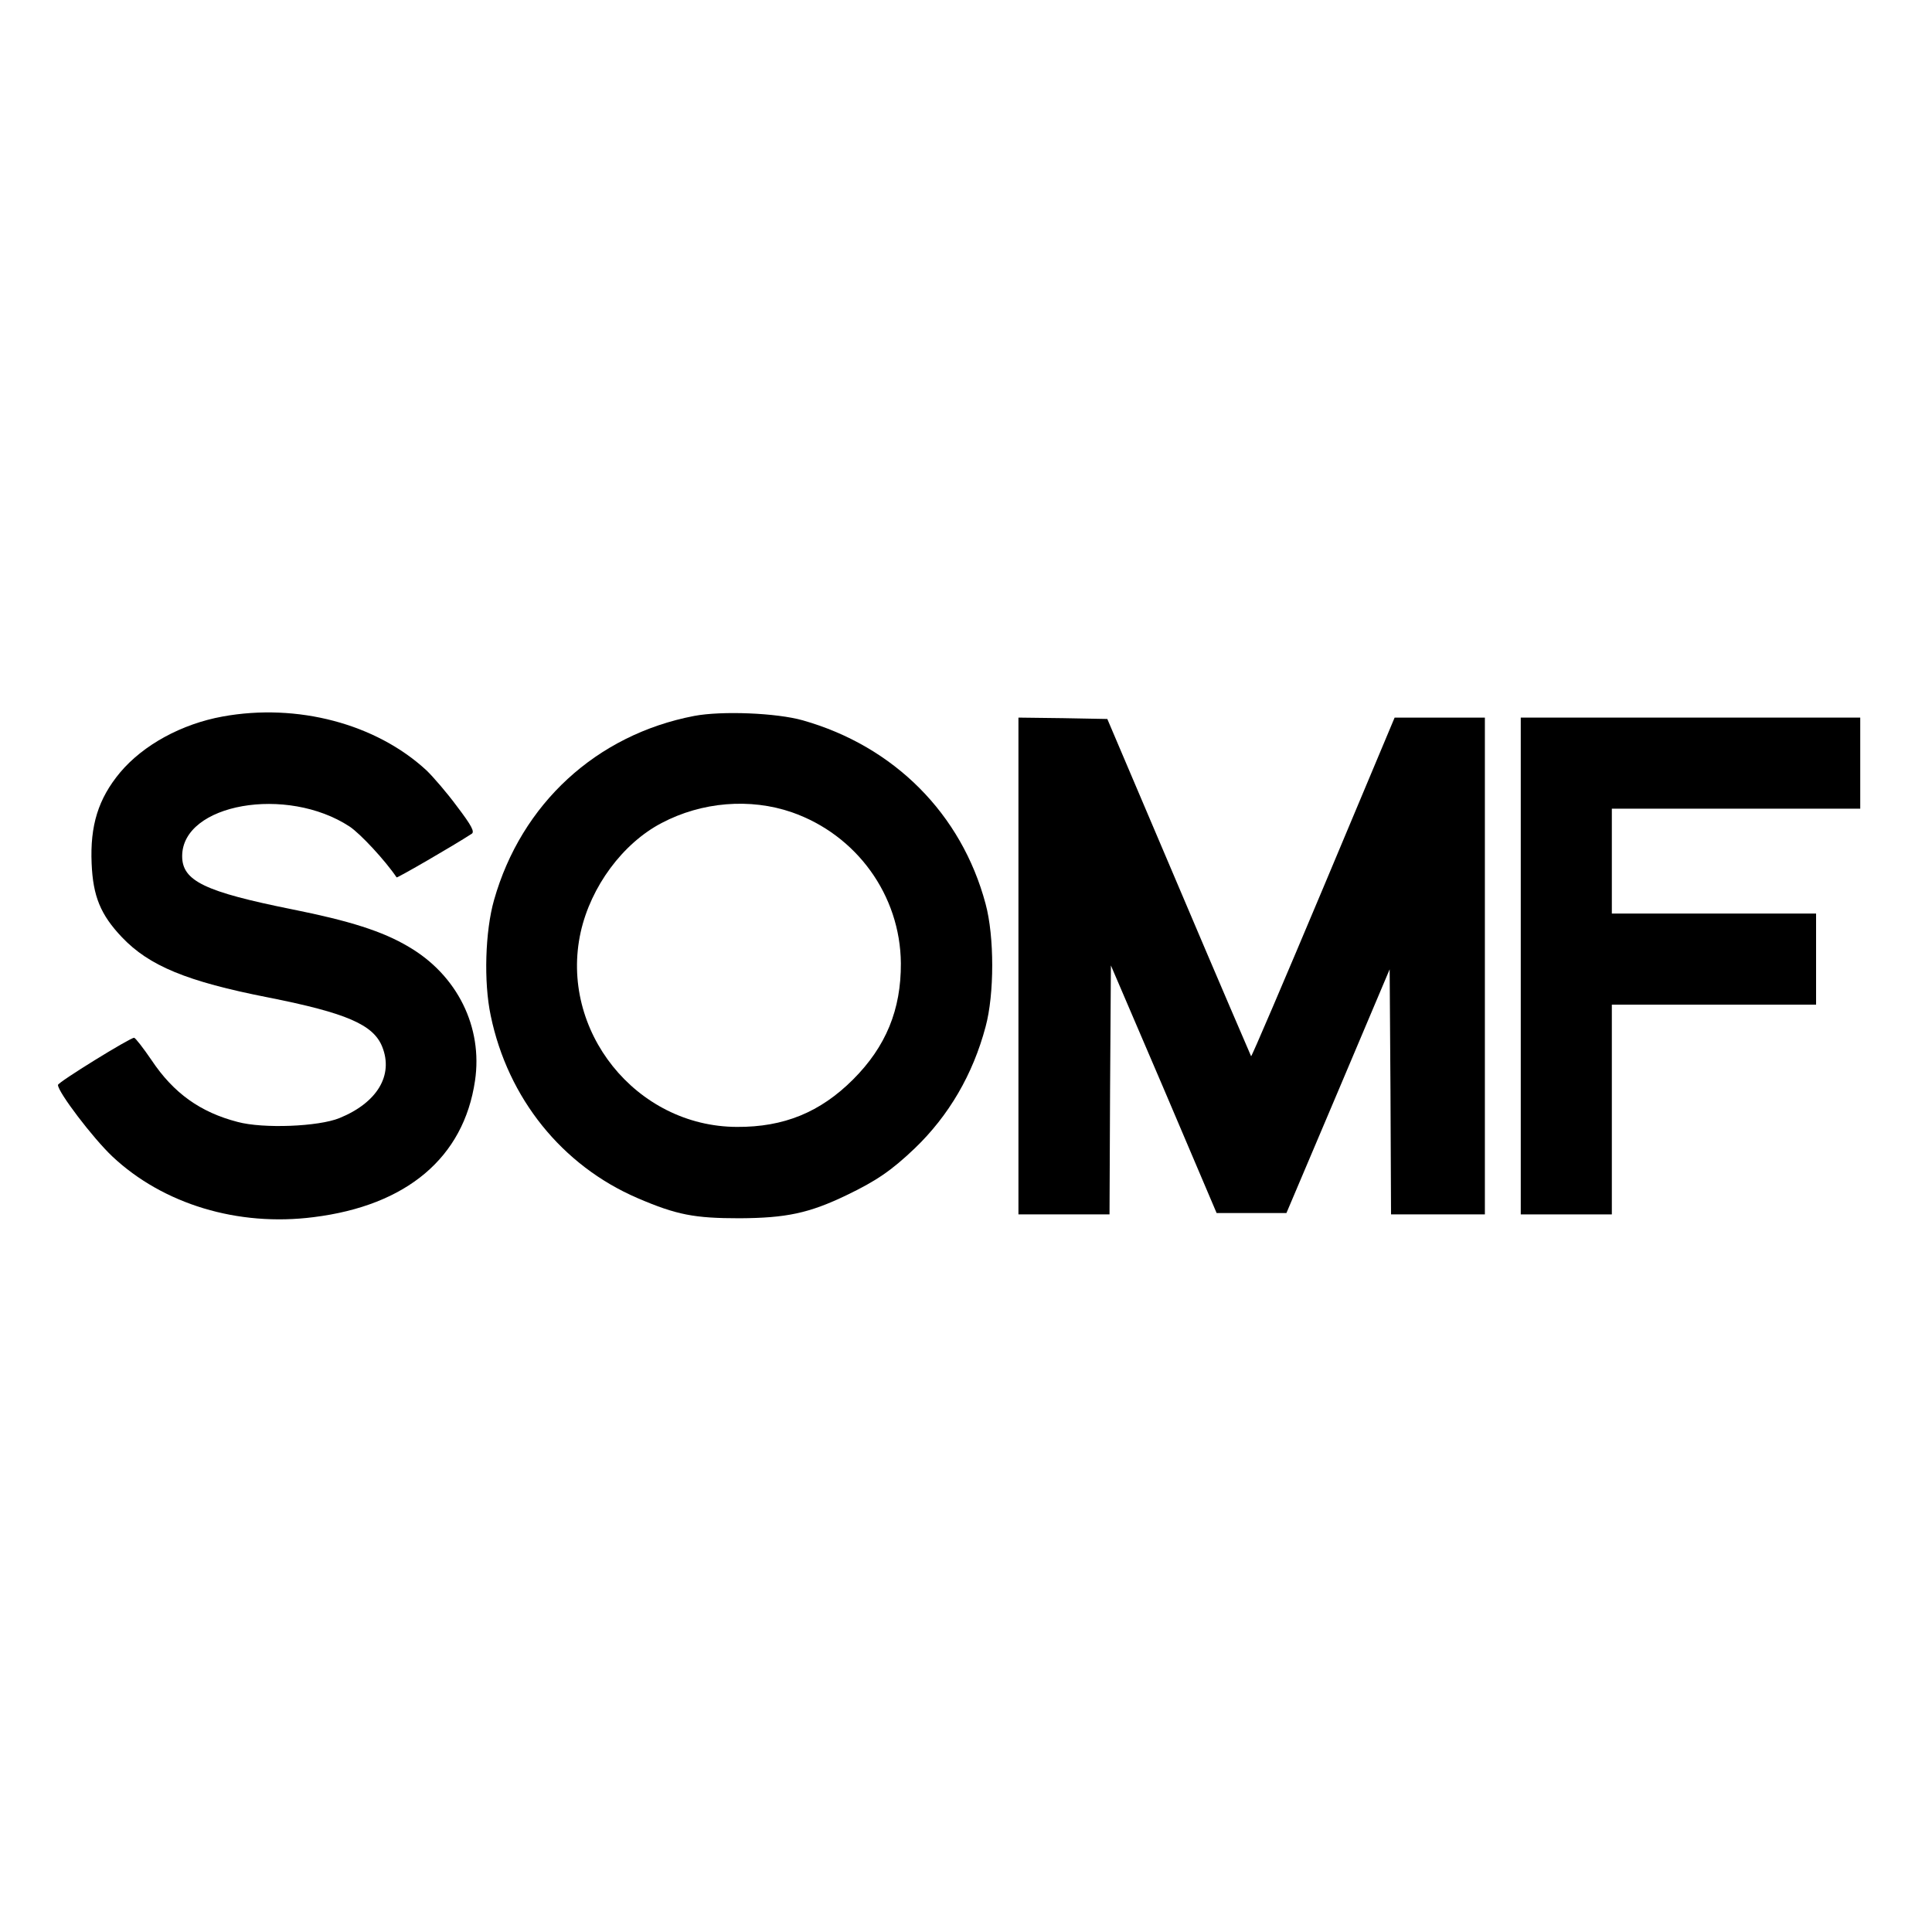 <?xml version="1.0" standalone="no"?>
<!DOCTYPE svg PUBLIC "-//W3C//DTD SVG 20010904//EN"
 "http://www.w3.org/TR/2001/REC-SVG-20010904/DTD/svg10.dtd">
<svg version="1.0" xmlns="http://www.w3.org/2000/svg"
 width="700pt" height="700pt" viewBox="0 0 700 700"
 preserveAspectRatio="xMidYMid meet">
<g transform="translate(0,700) scale(0.1,-0.1)"
fill="#000000" stroke="none">
<path d="M807 4404 c-149 -27 -288 -103 -372 -203 -79 -95 -109 -192 -103
-330 5 -118 32 -185 110 -267 98 -103 234 -160 530 -218 282 -56 381 -98 413
-179 41 -103 -18 -202 -155 -258 -76 -31 -276 -39 -369 -14 -135 35 -232 104
-312 224 -30 44 -58 80 -63 81 -15 0 -276 -161 -276 -171 0 -26 127 -193 197
-259 184 -173 455 -255 729 -220 338 42 544 216 585 494 29 194 -64 383 -241
486 -94 56 -215 94 -420 135 -318 64 -400 103 -400 193 0 190 379 257 607 107
39 -26 129 -123 170 -184 2 -3 206 115 272 158 11 7 1 28 -53 99 -36 49 -87
108 -111 131 -183 169 -468 244 -738 195z"/>
<path d="M2515 4406 c-354 -68 -626 -318 -725 -667 -32 -112 -38 -297 -12
-419 62 -299 258 -543 532 -661 142 -61 206 -73 370 -73 168 1 251 18 388 84
106 51 161 88 246 169 124 119 211 268 257 441 32 118 32 327 0 445 -87 326
-331 571 -662 665 -95 27 -294 35 -394 16z m354 -349 c235 -82 393 -301 395
-547 1 -168 -54 -302 -173 -421 -119 -119 -251 -173 -421 -172 -366 1 -645
350 -566 706 37 165 152 321 293 395 146 77 321 91 472 39z"/>
<path d="M3690 3500 l0 -900 165 0 165 0 2 451 3 451 192 -448 191 -449 127 0
126 0 187 441 187 442 3 -444 2 -444 170 0 170 0 0 900 0 900 -163 0 -164 0
-258 -615 c-142 -338 -260 -614 -262 -612 -1 2 -120 278 -262 613 l-259 609
-161 3 -161 2 0 -900z"/>
<path d="M5510 3500 l0 -900 165 0 165 0 0 380 0 380 370 0 370 0 0 165 0 165
-370 0 -370 0 0 190 0 190 450 0 450 0 0 165 0 165 -615 0 -615 0 0 -900z"/>
</g>
</svg>
